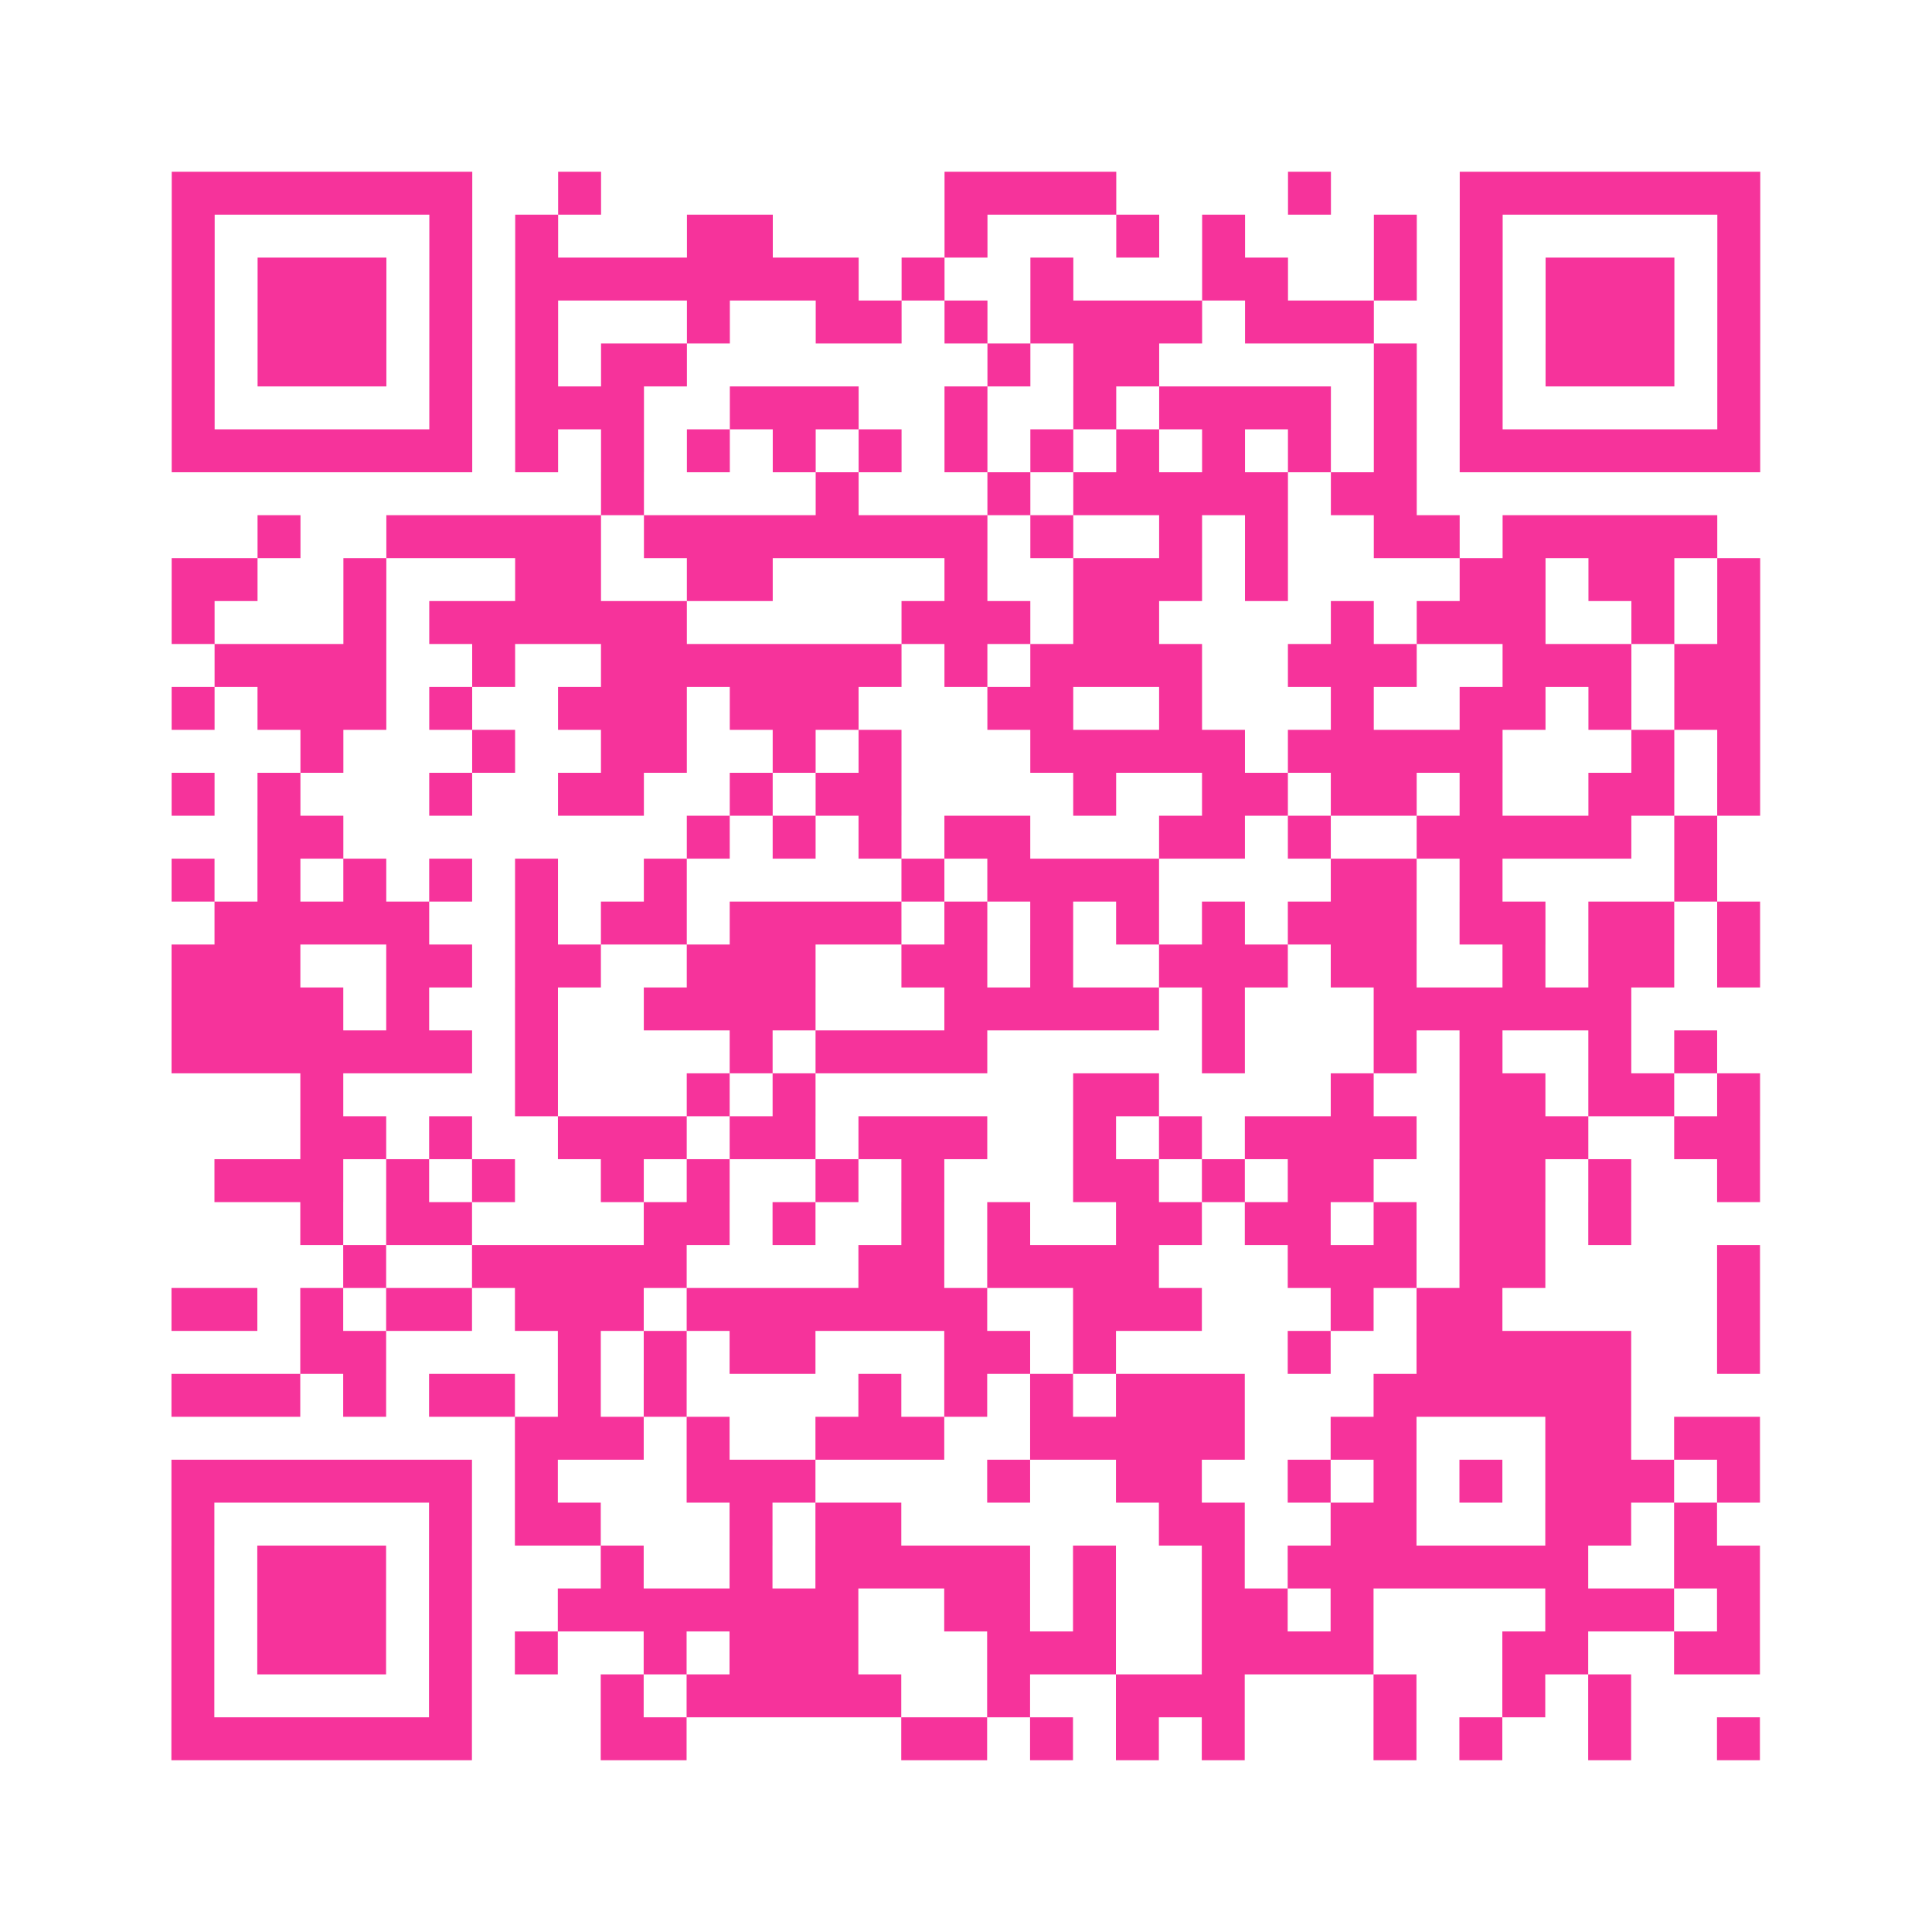 <?xml version="1.0" encoding="UTF-8"?>
<svg xmlns="http://www.w3.org/2000/svg" viewBox="0 0 45 45" class="pyqrcode"><path fill="transparent" d="M0 0h45v45h-45z"/><path stroke="#f6339b" class="pyqrline" d="M4 4.5h7m2 0h1m8 0h4m4 0h1m3 0h7m-37 1h1m5 0h1m1 0h1m3 0h2m4 0h1m3 0h1m1 0h1m3 0h1m1 0h1m5 0h1m-37 1h1m1 0h3m1 0h1m1 0h8m1 0h1m2 0h1m3 0h2m2 0h1m1 0h1m1 0h3m1 0h1m-37 1h1m1 0h3m1 0h1m1 0h1m3 0h1m2 0h2m1 0h1m1 0h4m1 0h3m2 0h1m1 0h3m1 0h1m-37 1h1m1 0h3m1 0h1m1 0h1m1 0h2m7 0h1m1 0h2m5 0h1m1 0h1m1 0h3m1 0h1m-37 1h1m5 0h1m1 0h3m2 0h3m2 0h1m2 0h1m1 0h4m1 0h1m1 0h1m5 0h1m-37 1h7m1 0h1m1 0h1m1 0h1m1 0h1m1 0h1m1 0h1m1 0h1m1 0h1m1 0h1m1 0h1m1 0h1m1 0h7m-27 1h1m4 0h1m3 0h1m1 0h5m1 0h2m-27 1h1m2 0h5m1 0h8m1 0h1m2 0h1m1 0h1m2 0h2m1 0h5m-36 1h2m2 0h1m3 0h2m2 0h2m4 0h1m2 0h3m1 0h1m4 0h2m1 0h2m1 0h1m-37 1h1m3 0h1m1 0h6m5 0h3m1 0h2m4 0h1m1 0h3m2 0h1m1 0h1m-36 1h4m2 0h1m2 0h7m1 0h1m1 0h4m2 0h3m2 0h3m1 0h2m-37 1h1m1 0h3m1 0h1m2 0h3m1 0h3m3 0h2m2 0h1m3 0h1m2 0h2m1 0h1m1 0h2m-34 1h1m3 0h1m2 0h2m2 0h1m1 0h1m3 0h5m1 0h5m3 0h1m1 0h1m-37 1h1m1 0h1m3 0h1m2 0h2m2 0h1m1 0h2m4 0h1m2 0h2m1 0h2m1 0h1m2 0h2m1 0h1m-35 1h2m8 0h1m1 0h1m1 0h1m1 0h2m3 0h2m1 0h1m2 0h5m1 0h1m-36 1h1m1 0h1m1 0h1m1 0h1m1 0h1m2 0h1m5 0h1m1 0h4m4 0h2m1 0h1m4 0h1m-35 1h5m2 0h1m1 0h2m1 0h4m1 0h1m1 0h1m1 0h1m1 0h1m1 0h3m1 0h2m1 0h2m1 0h1m-37 1h3m2 0h2m1 0h2m2 0h3m2 0h2m1 0h1m2 0h3m1 0h2m2 0h1m1 0h2m1 0h1m-37 1h4m1 0h1m2 0h1m2 0h4m3 0h5m1 0h1m3 0h6m-34 1h7m1 0h1m4 0h1m1 0h4m5 0h1m3 0h1m1 0h1m2 0h1m1 0h1m-33 1h1m4 0h1m3 0h1m1 0h1m6 0h2m4 0h1m2 0h2m1 0h2m1 0h1m-34 1h2m1 0h1m2 0h3m1 0h2m1 0h3m2 0h1m1 0h1m1 0h4m1 0h3m2 0h2m-36 1h3m1 0h1m1 0h1m2 0h1m1 0h1m2 0h1m1 0h1m3 0h2m1 0h1m1 0h2m2 0h2m1 0h1m2 0h1m-34 1h1m1 0h2m4 0h2m1 0h1m2 0h1m1 0h1m2 0h2m1 0h2m1 0h1m1 0h2m1 0h1m-30 1h1m2 0h5m4 0h2m1 0h4m3 0h3m1 0h2m4 0h1m-37 1h2m1 0h1m1 0h2m1 0h3m1 0h7m2 0h3m3 0h1m1 0h2m5 0h1m-34 1h2m4 0h1m1 0h1m1 0h2m3 0h2m1 0h1m4 0h1m2 0h5m2 0h1m-37 1h3m1 0h1m1 0h2m1 0h1m1 0h1m4 0h1m1 0h1m1 0h1m1 0h3m3 0h6m-26 1h3m1 0h1m2 0h3m2 0h5m2 0h2m3 0h2m1 0h2m-37 1h7m1 0h1m3 0h3m4 0h1m2 0h2m2 0h1m1 0h1m1 0h1m1 0h3m1 0h1m-37 1h1m5 0h1m1 0h2m3 0h1m1 0h2m6 0h2m2 0h2m3 0h2m1 0h1m-36 1h1m1 0h3m1 0h1m3 0h1m2 0h1m1 0h5m1 0h1m2 0h1m1 0h7m2 0h2m-37 1h1m1 0h3m1 0h1m2 0h7m2 0h2m1 0h1m2 0h2m1 0h1m4 0h3m1 0h1m-37 1h1m1 0h3m1 0h1m1 0h1m2 0h1m1 0h3m3 0h3m2 0h4m3 0h2m2 0h2m-37 1h1m5 0h1m3 0h1m1 0h5m2 0h1m2 0h3m3 0h1m2 0h1m1 0h1m-34 1h7m3 0h2m5 0h2m1 0h1m1 0h1m1 0h1m3 0h1m1 0h1m2 0h1m2 0h1"/></svg>
